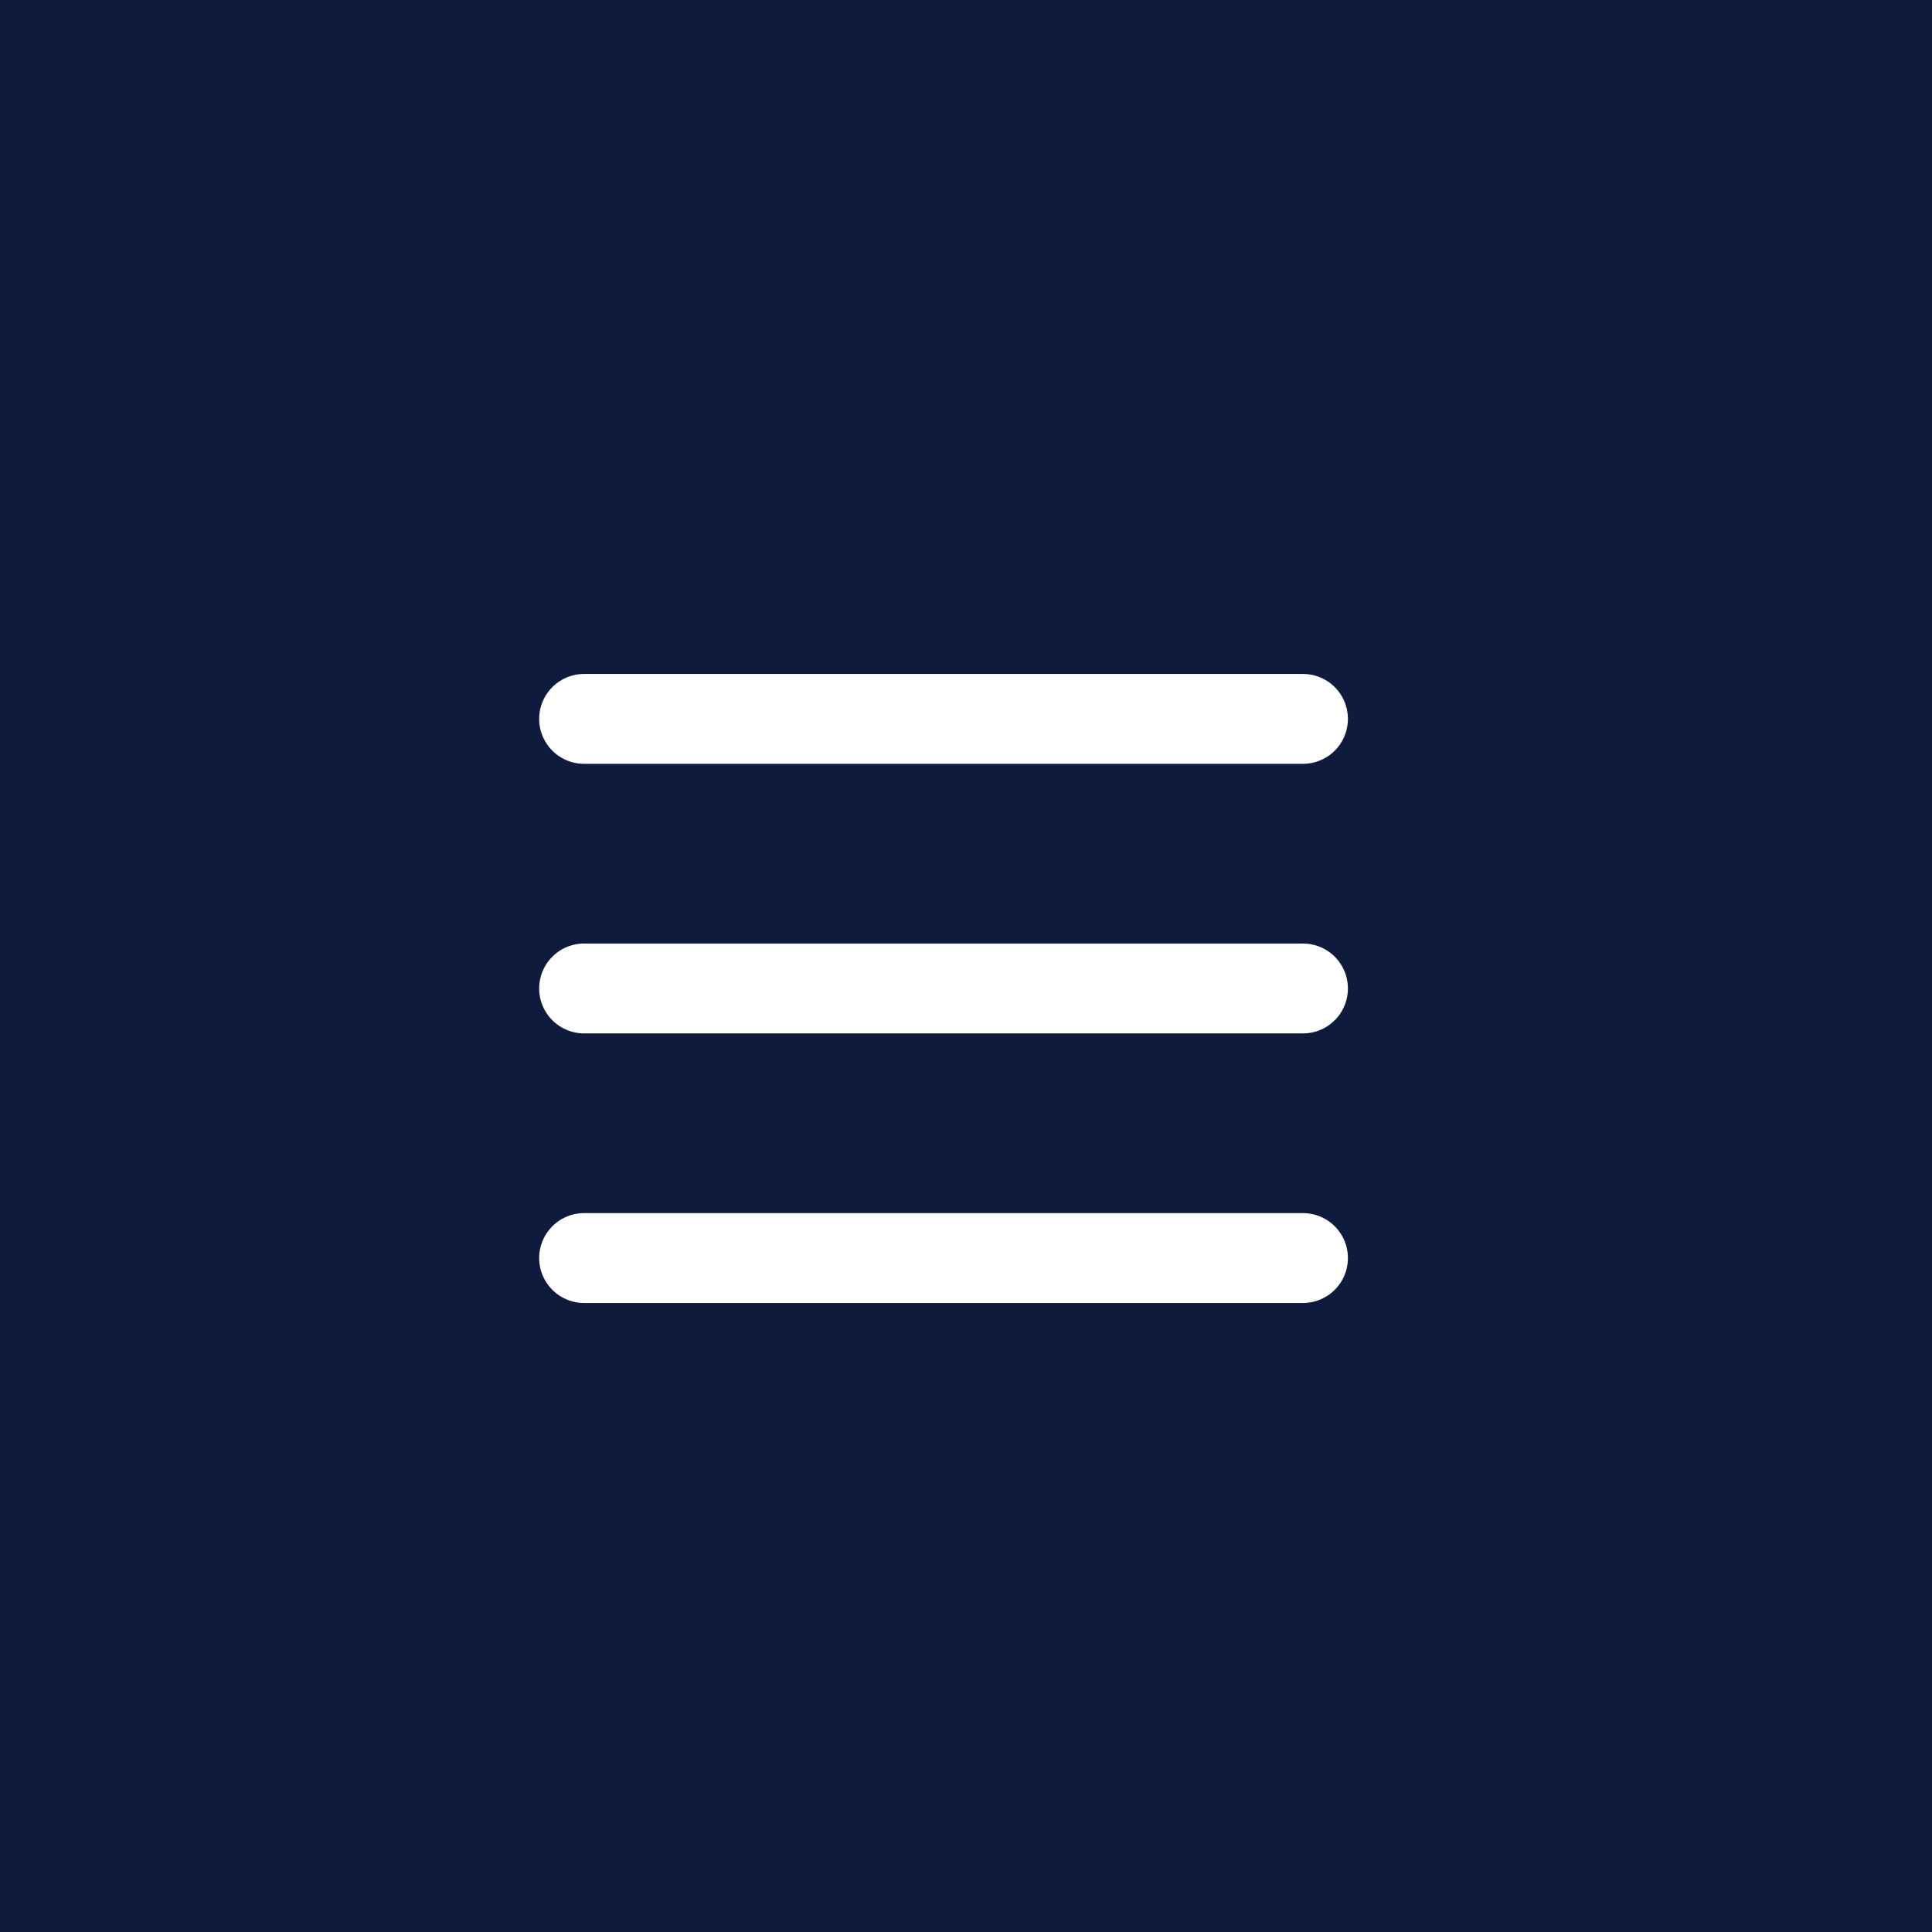<?xml version="1.0" encoding="UTF-8"?> <svg xmlns="http://www.w3.org/2000/svg" width="43" height="43" viewBox="0 0 43 43" fill="none"><rect width="43" height="43" fill="#0E1B3D"></rect><path d="M13 22H29M13 28H29M13 16H29" stroke="white" stroke-width="2" stroke-linecap="round" stroke-linejoin="round"></path></svg> 